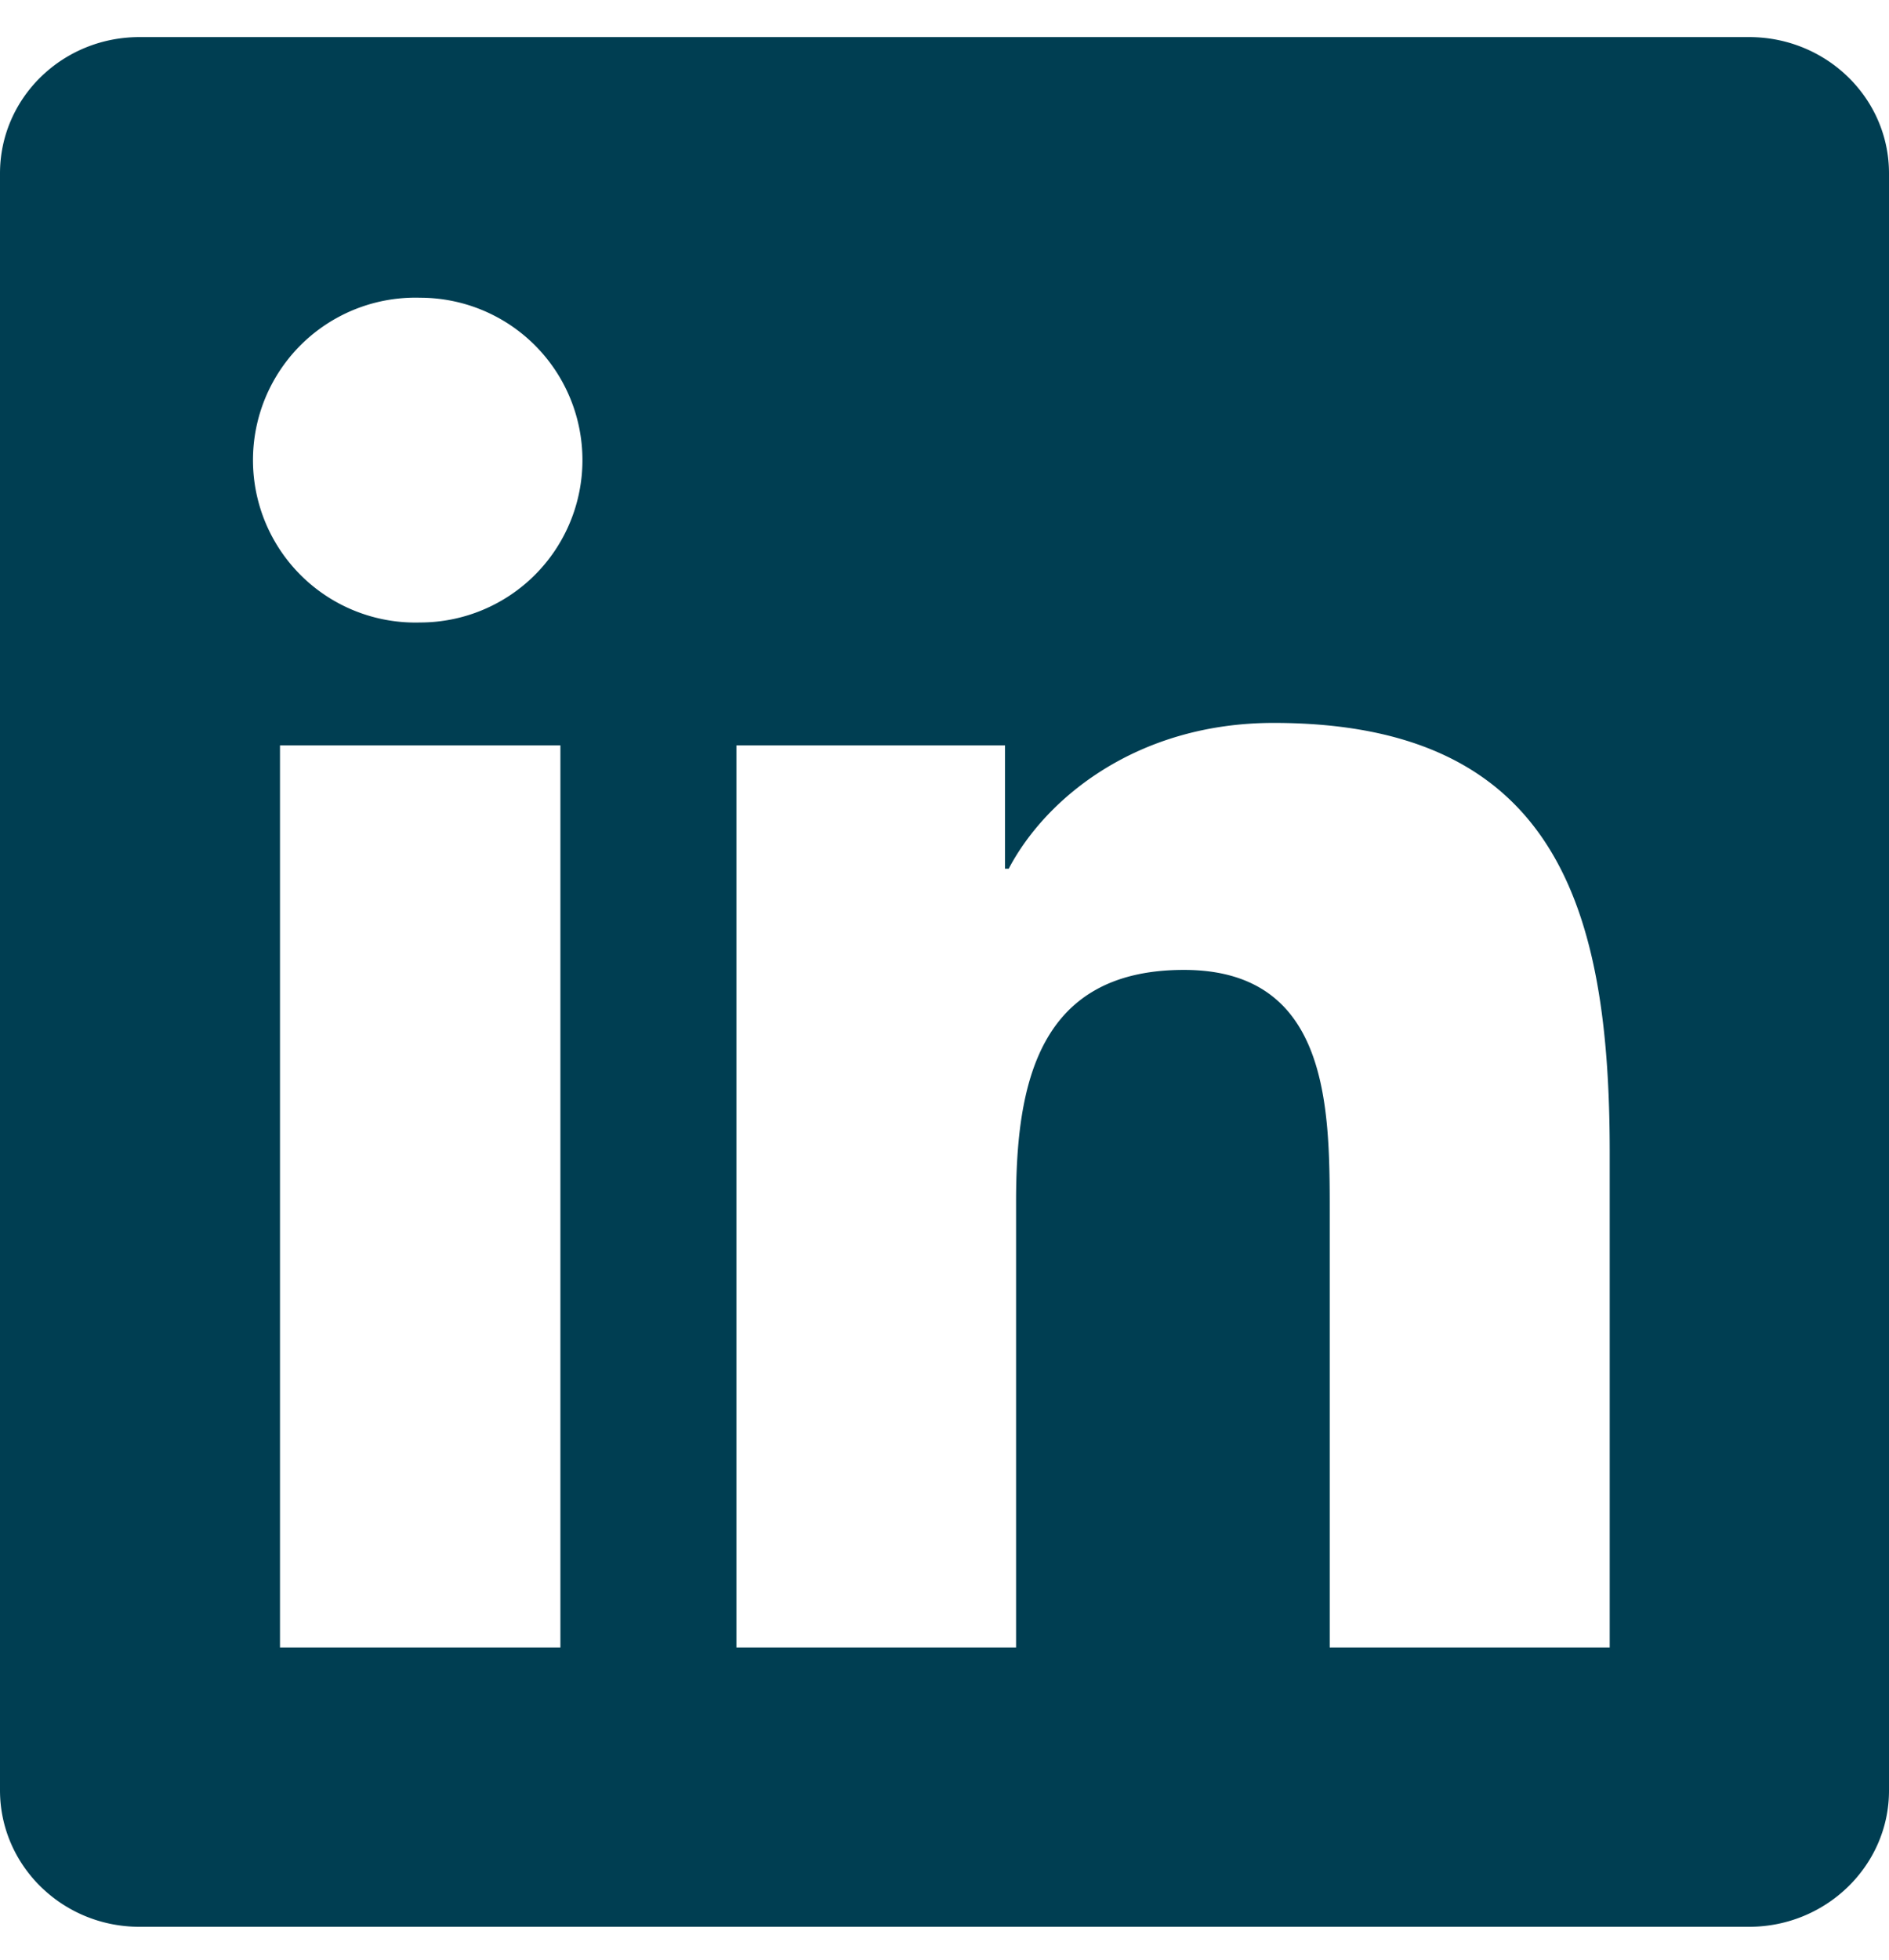 <svg xmlns="http://www.w3.org/2000/svg" width="27" height="28" fill="none"><g clip-path="url(#a)"><path fill="#003E52" d="M25.001.53H1.993C.891.53 0 1.4 0 2.478V25.58c0 1.075.891 1.95 1.993 1.95h23.008c1.102 0 1.999-.875 1.999-1.945V2.477C27 1.4 26.104.53 25.001.53ZM8.011 23.54H4.002V10.65H8.01v12.89ZM6.005 8.894a2.321 2.321 0 1 1 0-4.64 2.32 2.32 0 0 1 0 4.64ZM23.008 23.54h-4.002v-6.265c0-1.493-.027-3.417-2.084-3.417-2.083 0-2.399 1.63-2.399 3.312v6.37h-3.997V10.65h3.839v1.762h.053c.532-1.013 1.84-2.083 3.786-2.083 4.055 0 4.804 2.668 4.804 6.138v7.072Z"/></g><defs><clipPath id="a"><path fill="#fff" d="M0 .53h27v27H0z"/></clipPath></defs></svg>